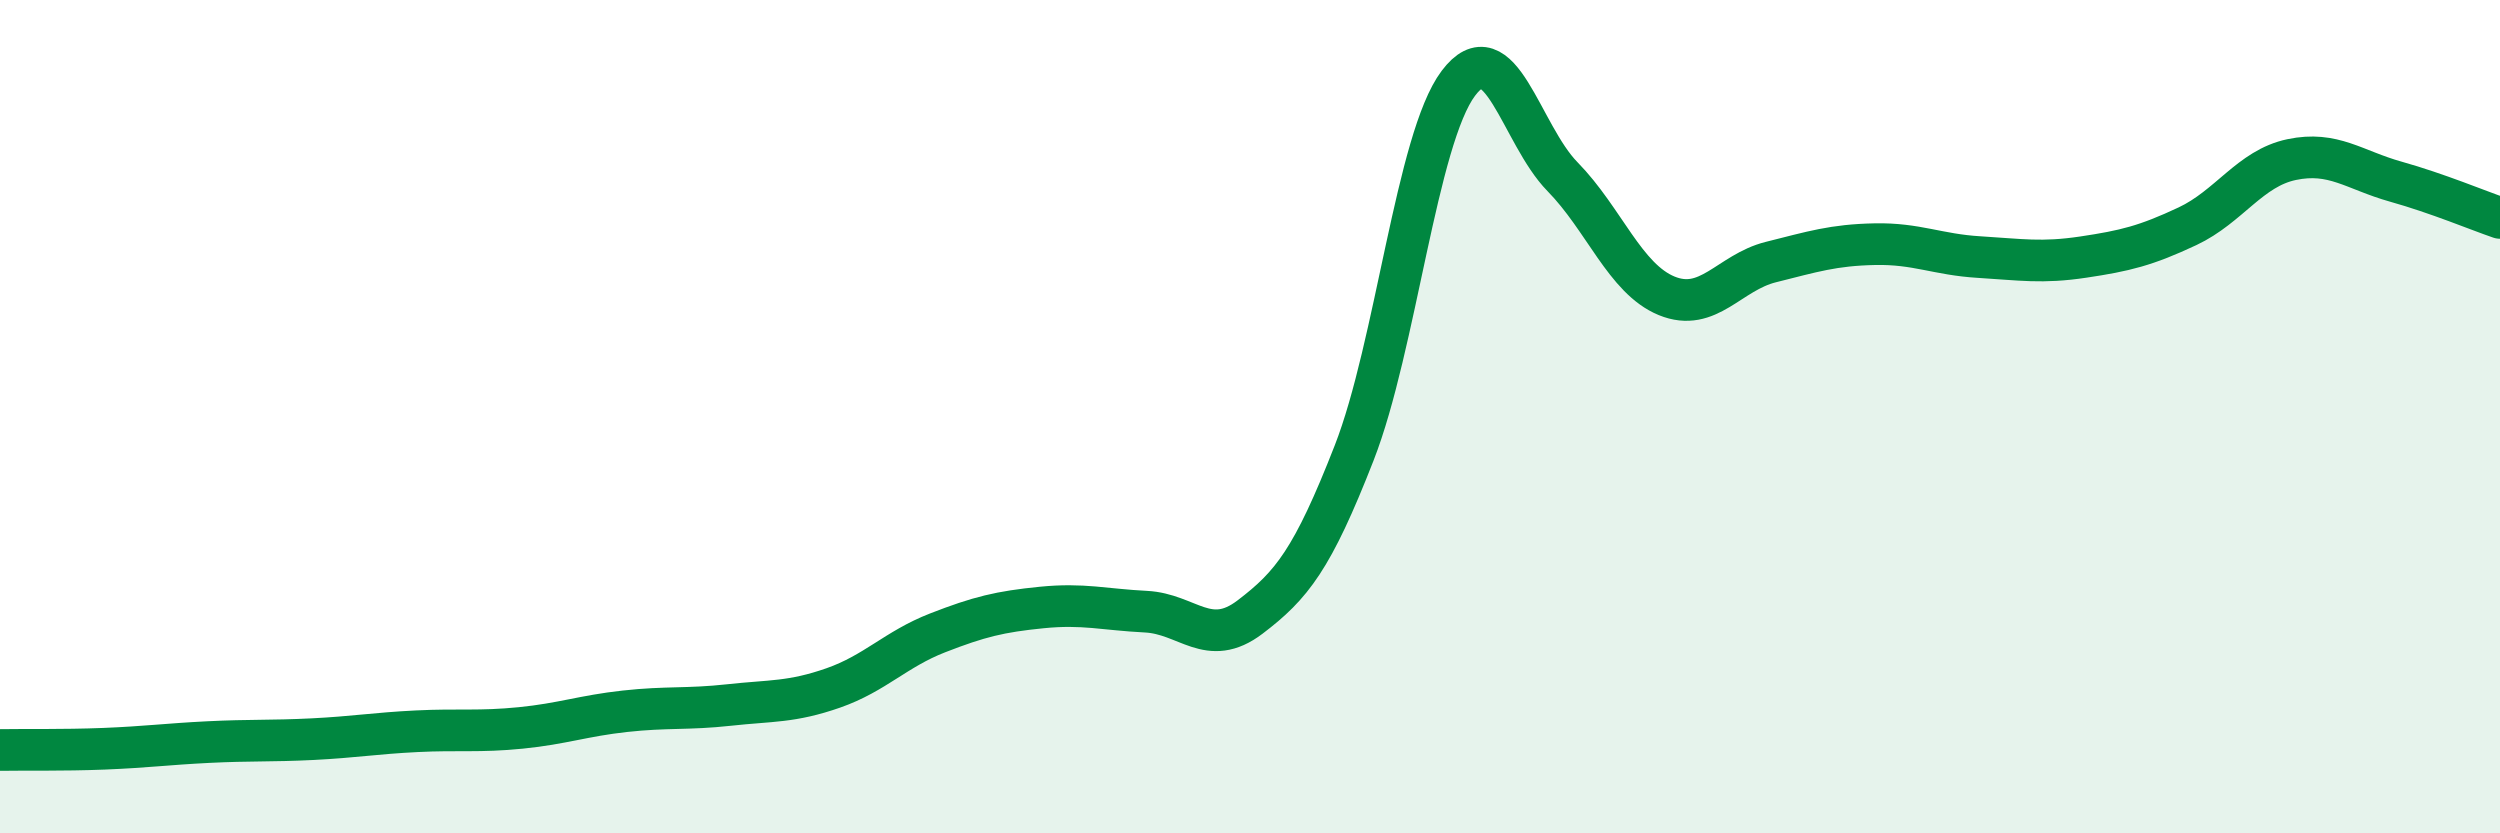 
    <svg width="60" height="20" viewBox="0 0 60 20" xmlns="http://www.w3.org/2000/svg">
      <path
        d="M 0,18 C 0.5,17.99 1.5,18.01 2.5,17.97 C 3.5,17.93 4,17.86 5,17.81 C 6,17.76 6.5,17.79 7.5,17.74 C 8.5,17.69 9,17.6 10,17.55 C 11,17.5 11.5,17.57 12.5,17.47 C 13.5,17.37 14,17.18 15,17.07 C 16,16.96 16.5,17.03 17.5,16.92 C 18.5,16.81 19,16.86 20,16.51 C 21,16.16 21.5,15.58 22.5,15.19 C 23.5,14.8 24,14.68 25,14.58 C 26,14.48 26.5,14.63 27.5,14.68 C 28.5,14.73 29,15.57 30,14.81 C 31,14.05 31.5,13.43 32.5,10.87 C 33.5,8.31 34,3.33 35,2 C 36,0.67 36.5,3.22 37.5,4.24 C 38.5,5.26 39,6.69 40,7.1 C 41,7.51 41.5,6.54 42.5,6.29 C 43.5,6.04 44,5.88 45,5.86 C 46,5.84 46.5,6.11 47.5,6.17 C 48.5,6.23 49,6.32 50,6.17 C 51,6.02 51.5,5.9 52.5,5.43 C 53.5,4.96 54,4.04 55,3.83 C 56,3.62 56.5,4.08 57.5,4.36 C 58.5,4.64 59.5,5.06 60,5.23L60 20L0 20Z"
        fill="#008740"
        opacity="0.1"
        stroke-linecap="round"
        stroke-linejoin="round"
      />
      <path
        d="M 0,18 C 0.5,17.99 1.5,18.01 2.5,17.97 C 3.5,17.93 4,17.86 5,17.81 C 6,17.76 6.5,17.79 7.5,17.74 C 8.5,17.69 9,17.6 10,17.55 C 11,17.5 11.5,17.57 12.5,17.47 C 13.5,17.37 14,17.18 15,17.07 C 16,16.96 16.5,17.03 17.5,16.92 C 18.5,16.81 19,16.86 20,16.51 C 21,16.16 21.5,15.58 22.5,15.19 C 23.5,14.8 24,14.68 25,14.58 C 26,14.48 26.5,14.63 27.5,14.68 C 28.5,14.73 29,15.57 30,14.81 C 31,14.05 31.5,13.43 32.5,10.87 C 33.5,8.31 34,3.33 35,2 C 36,0.67 36.5,3.22 37.5,4.24 C 38.5,5.26 39,6.69 40,7.1 C 41,7.51 41.5,6.54 42.5,6.29 C 43.5,6.04 44,5.88 45,5.86 C 46,5.84 46.5,6.11 47.5,6.17 C 48.5,6.23 49,6.32 50,6.17 C 51,6.02 51.5,5.9 52.5,5.43 C 53.5,4.96 54,4.04 55,3.83 C 56,3.62 56.5,4.08 57.5,4.36 C 58.5,4.64 59.5,5.06 60,5.23"
        stroke="#008740"
        stroke-width="1"
        fill="none"
        stroke-linecap="round"
        stroke-linejoin="round"
      />
    </svg>
  